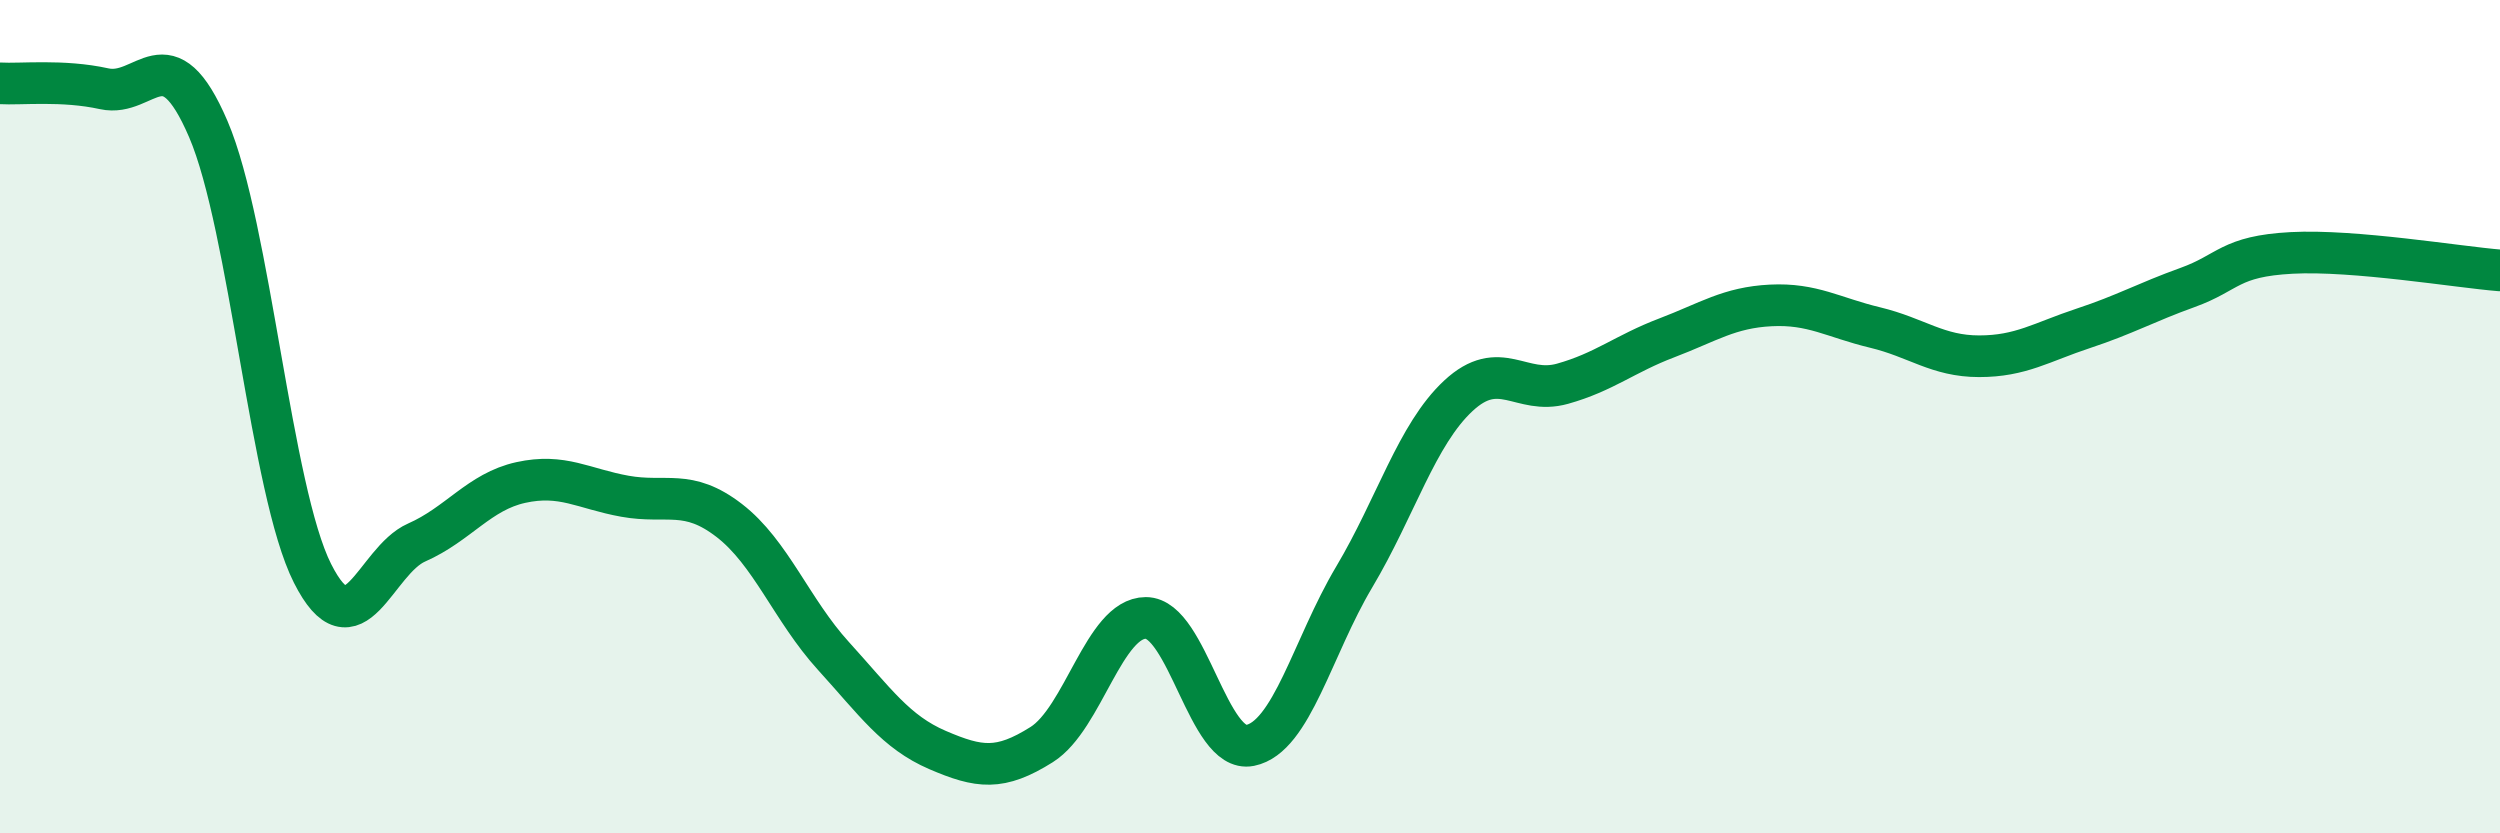 
    <svg width="60" height="20" viewBox="0 0 60 20" xmlns="http://www.w3.org/2000/svg">
      <path
        d="M 0,2 C 0.5,2.03 1.5,1.91 2.5,2.13 C 3.5,2.35 4,0.77 5,3.1 C 6,5.43 6.5,11.78 7.5,13.76 C 8.5,15.74 9,13.46 10,13.02 C 11,12.58 11.5,11.8 12.5,11.58 C 13.5,11.36 14,11.73 15,11.91 C 16,12.09 16.5,11.72 17.5,12.49 C 18.5,13.26 19,14.64 20,15.74 C 21,16.84 21.5,17.57 22.5,18 C 23.5,18.43 24,18.5 25,17.87 C 26,17.24 26.5,14.83 27.5,14.83 C 28.5,14.83 29,18.09 30,17.89 C 31,17.69 31.5,15.53 32.5,13.85 C 33.5,12.17 34,10.43 35,9.5 C 36,8.57 36.5,9.49 37.5,9.21 C 38.5,8.93 39,8.49 40,8.11 C 41,7.73 41.5,7.38 42.5,7.33 C 43.5,7.28 44,7.62 45,7.86 C 46,8.1 46.5,8.55 47.5,8.55 C 48.5,8.55 49,8.21 50,7.88 C 51,7.55 51.5,7.26 52.5,6.9 C 53.5,6.54 53.5,6.15 55,6.07 C 56.5,5.99 59,6.41 60,6.49L60 20L0 20Z"
        fill="#008740"
        opacity="0.1"
        stroke-linecap="round"
        stroke-linejoin="round"
      />
      <path
        d="M 0,2 C 0.5,2.03 1.5,1.91 2.5,2.13 C 3.5,2.35 4,0.77 5,3.1 C 6,5.43 6.5,11.78 7.5,13.76 C 8.5,15.74 9,13.46 10,13.02 C 11,12.58 11.5,11.8 12.5,11.58 C 13.5,11.36 14,11.73 15,11.91 C 16,12.09 16.5,11.72 17.5,12.49 C 18.5,13.26 19,14.64 20,15.74 C 21,16.84 21.5,17.57 22.5,18 C 23.5,18.43 24,18.5 25,17.87 C 26,17.24 26.5,14.83 27.5,14.83 C 28.5,14.83 29,18.09 30,17.89 C 31,17.69 31.5,15.53 32.5,13.85 C 33.5,12.17 34,10.43 35,9.5 C 36,8.57 36.5,9.49 37.5,9.21 C 38.5,8.93 39,8.49 40,8.11 C 41,7.73 41.5,7.38 42.5,7.33 C 43.5,7.28 44,7.62 45,7.86 C 46,8.1 46.5,8.55 47.5,8.55 C 48.5,8.55 49,8.21 50,7.88 C 51,7.55 51.5,7.26 52.5,6.9 C 53.5,6.54 53.5,6.15 55,6.07 C 56.5,5.99 59,6.41 60,6.49"
        stroke="#008740"
        stroke-width="1"
        fill="none"
        stroke-linecap="round"
        stroke-linejoin="round"
      />
    </svg>
  